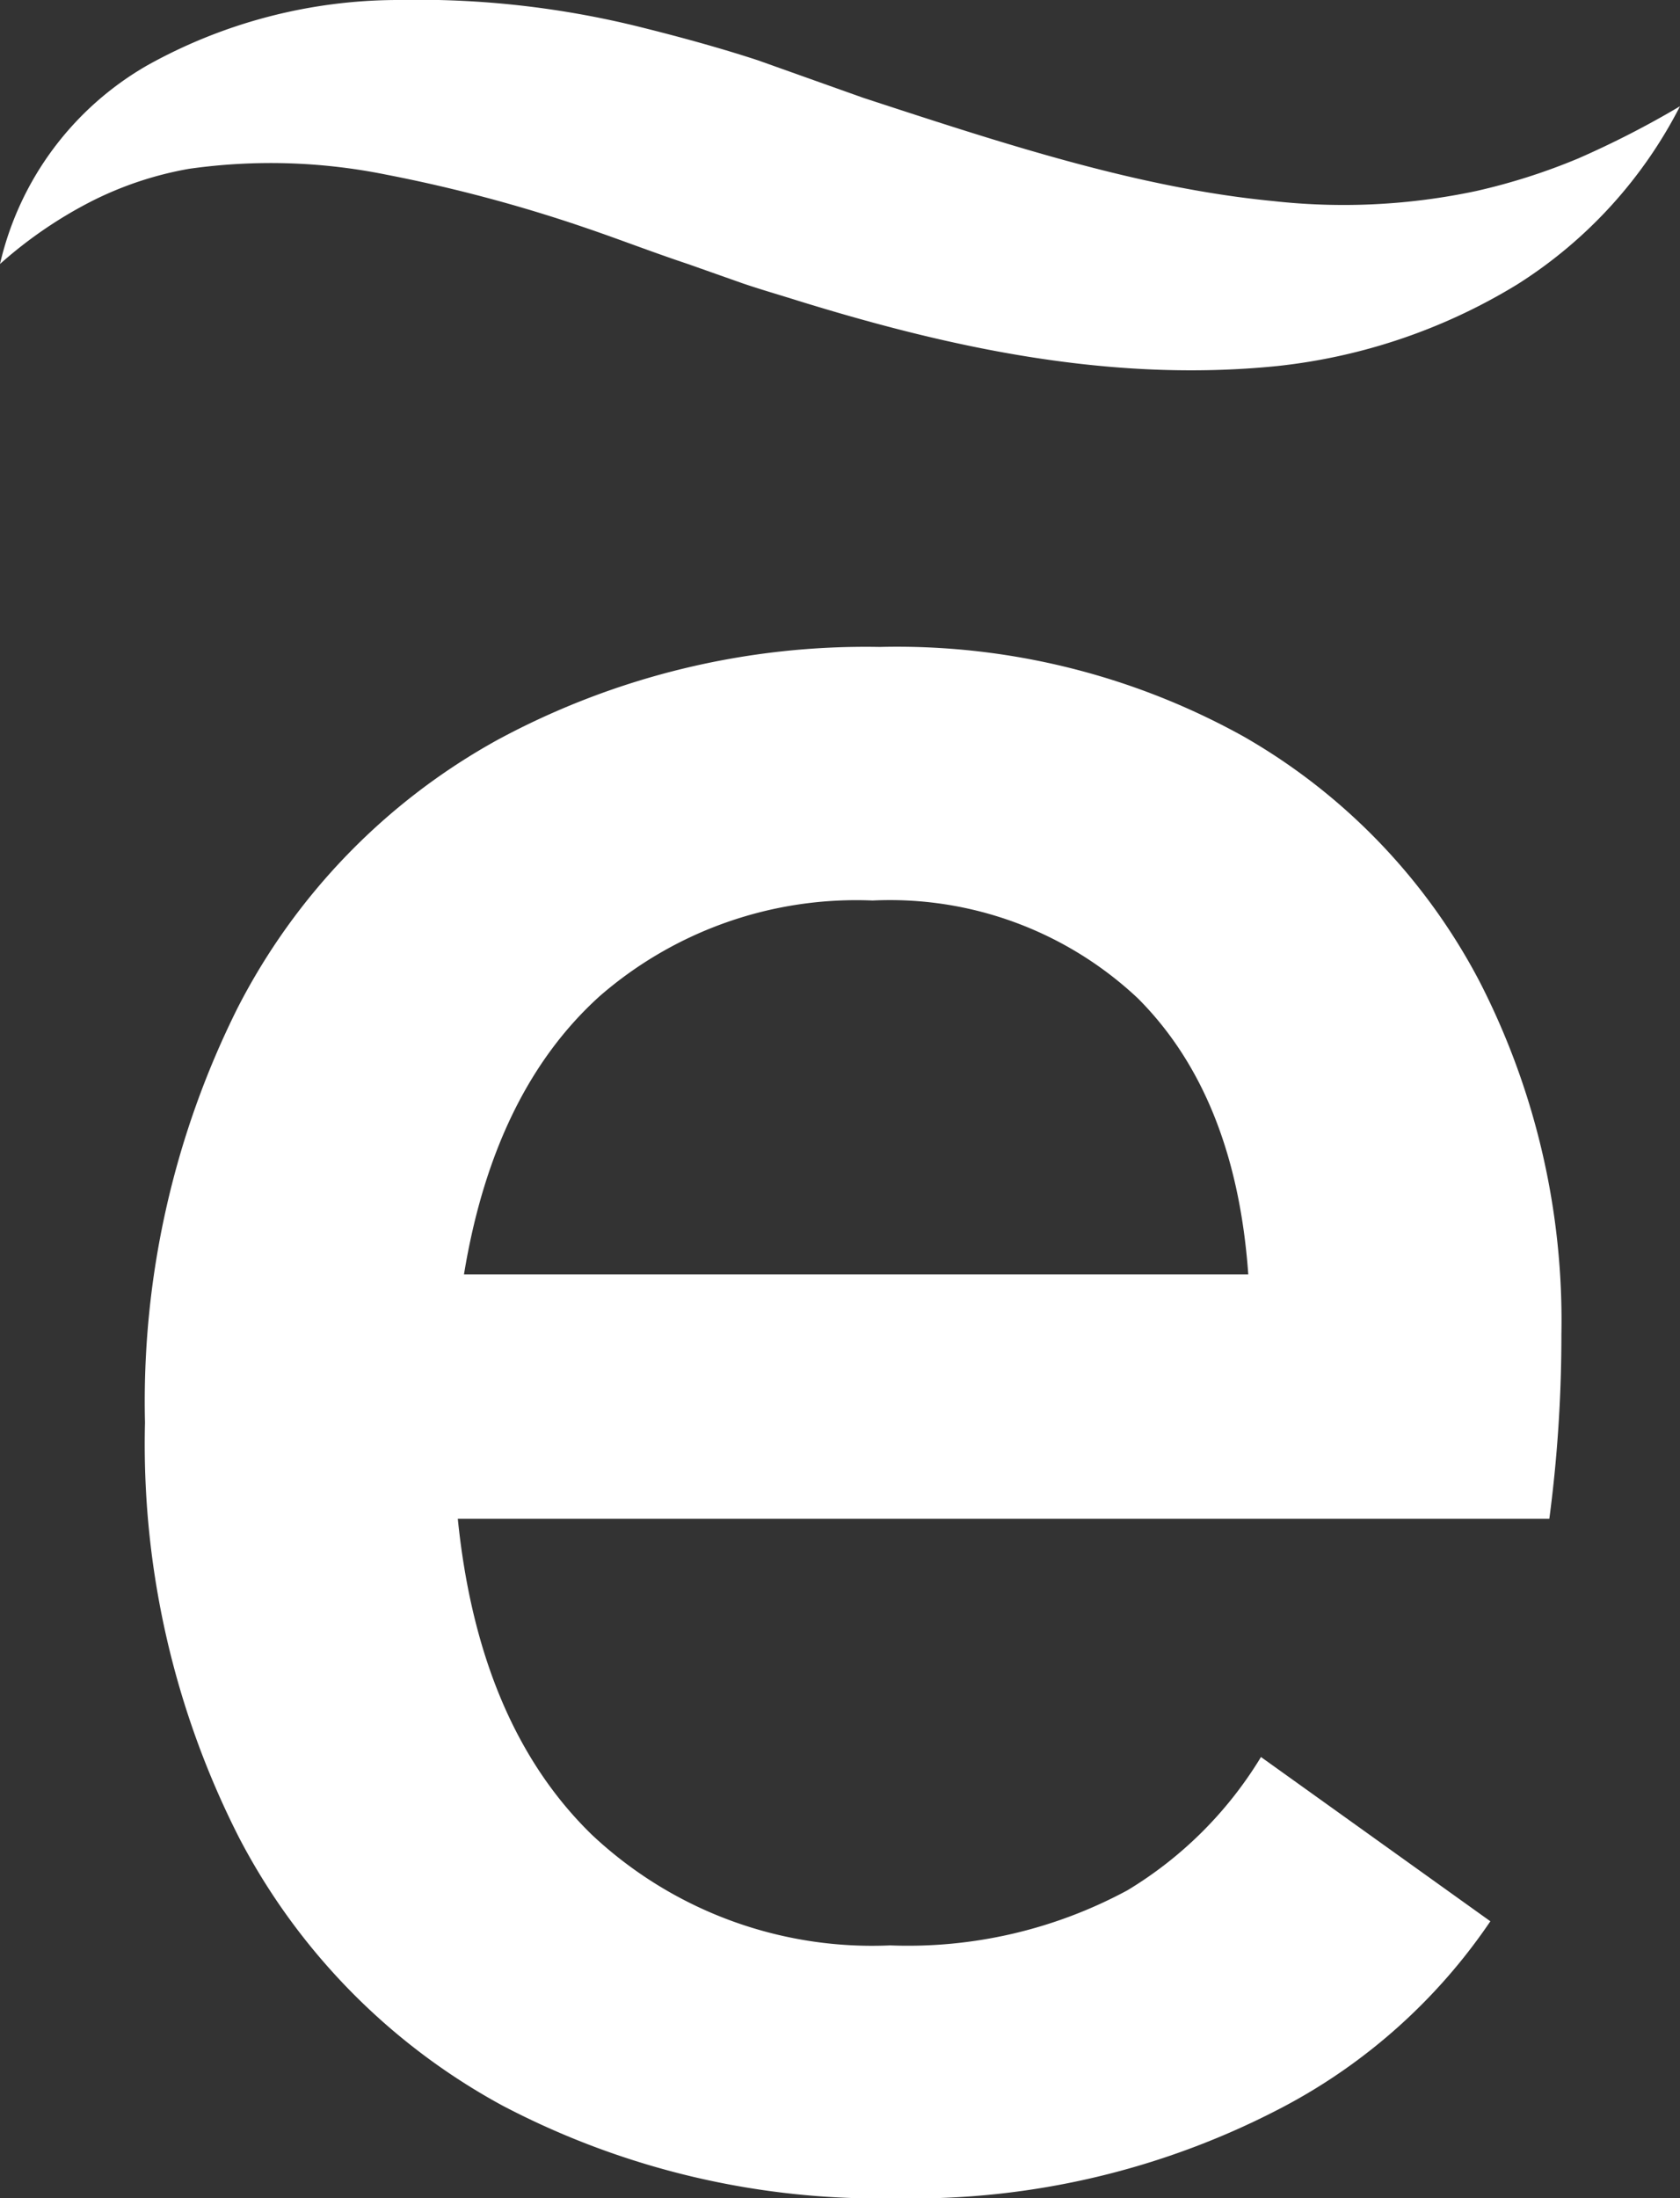 <svg xmlns="http://www.w3.org/2000/svg" viewBox="0 0 51.56 67.44"><rect x="0" y="0" width="51.56" height="67.44" fill="#333333" stroke="none"/><defs><style>.cls-1{fill:#fff;}</style></defs><title>favicon-menu</title><g id="Capa_2" data-name="Capa 2"><g id="Capa_1-2" data-name="Capa 1"><path class="cls-1" d="M38.7,53.91A12.1,12.1,0,0,1,34.6,58a14.18,14.18,0,0,1-7.28,1.69,12.56,12.56,0,0,1-9.15-3.39q-3.48-3.38-4.12-9.7h33.5a43,43,0,0,0,.37-5.67A22.75,22.75,0,0,0,45.4,30.1a18.6,18.6,0,0,0-7.23-7.5A21.9,21.9,0,0,0,27,19.85a23.78,23.78,0,0,0-11.71,2.84,19.58,19.58,0,0,0-8,8.24A27,27,0,0,0,4.45,43.65,26.61,26.61,0,0,0,7.33,56.37a19.71,19.71,0,0,0,8.1,8.24,24.89,24.89,0,0,0,12.08,2.84,24.42,24.42,0,0,0,11.94-2.84,17.59,17.59,0,0,0,6.29-5.66ZM18.41,30.56a12,12,0,0,1,8.37-2.93,11.11,11.11,0,0,1,8.14,3q3,3,3.39,8.47H14.24Q15.16,33.49,18.41,30.56Z"/><g id="g100"><g id="path102"><path class="cls-1" d="M0,8.1A9.48,9.48,0,0,1,4.53,2a15.84,15.84,0,0,1,7.65-2,28.3,28.3,0,0,1,7.55.85c1.2.3,2.4.63,3.53,1L26.49,3c4.31,1.41,8.44,2.77,12.59,3.17a19.54,19.54,0,0,0,6.23-.31,18.88,18.88,0,0,0,3.13-1,28.7,28.7,0,0,0,3.12-1.6,14,14,0,0,1-5,5.47,17.72,17.72,0,0,1-7.35,2.5C34,11.76,29,10.62,24.5,9.23c-.57-.18-1.13-.34-1.69-.53l-1.7-.6C20,7.73,19,7.34,18,7a45.79,45.79,0,0,0-6.14-1.64,17.84,17.84,0,0,0-6.06-.18,10.74,10.74,0,0,0-3,1A13.34,13.34,0,0,0,0,8.1Z"/></g></g></g></g></svg>